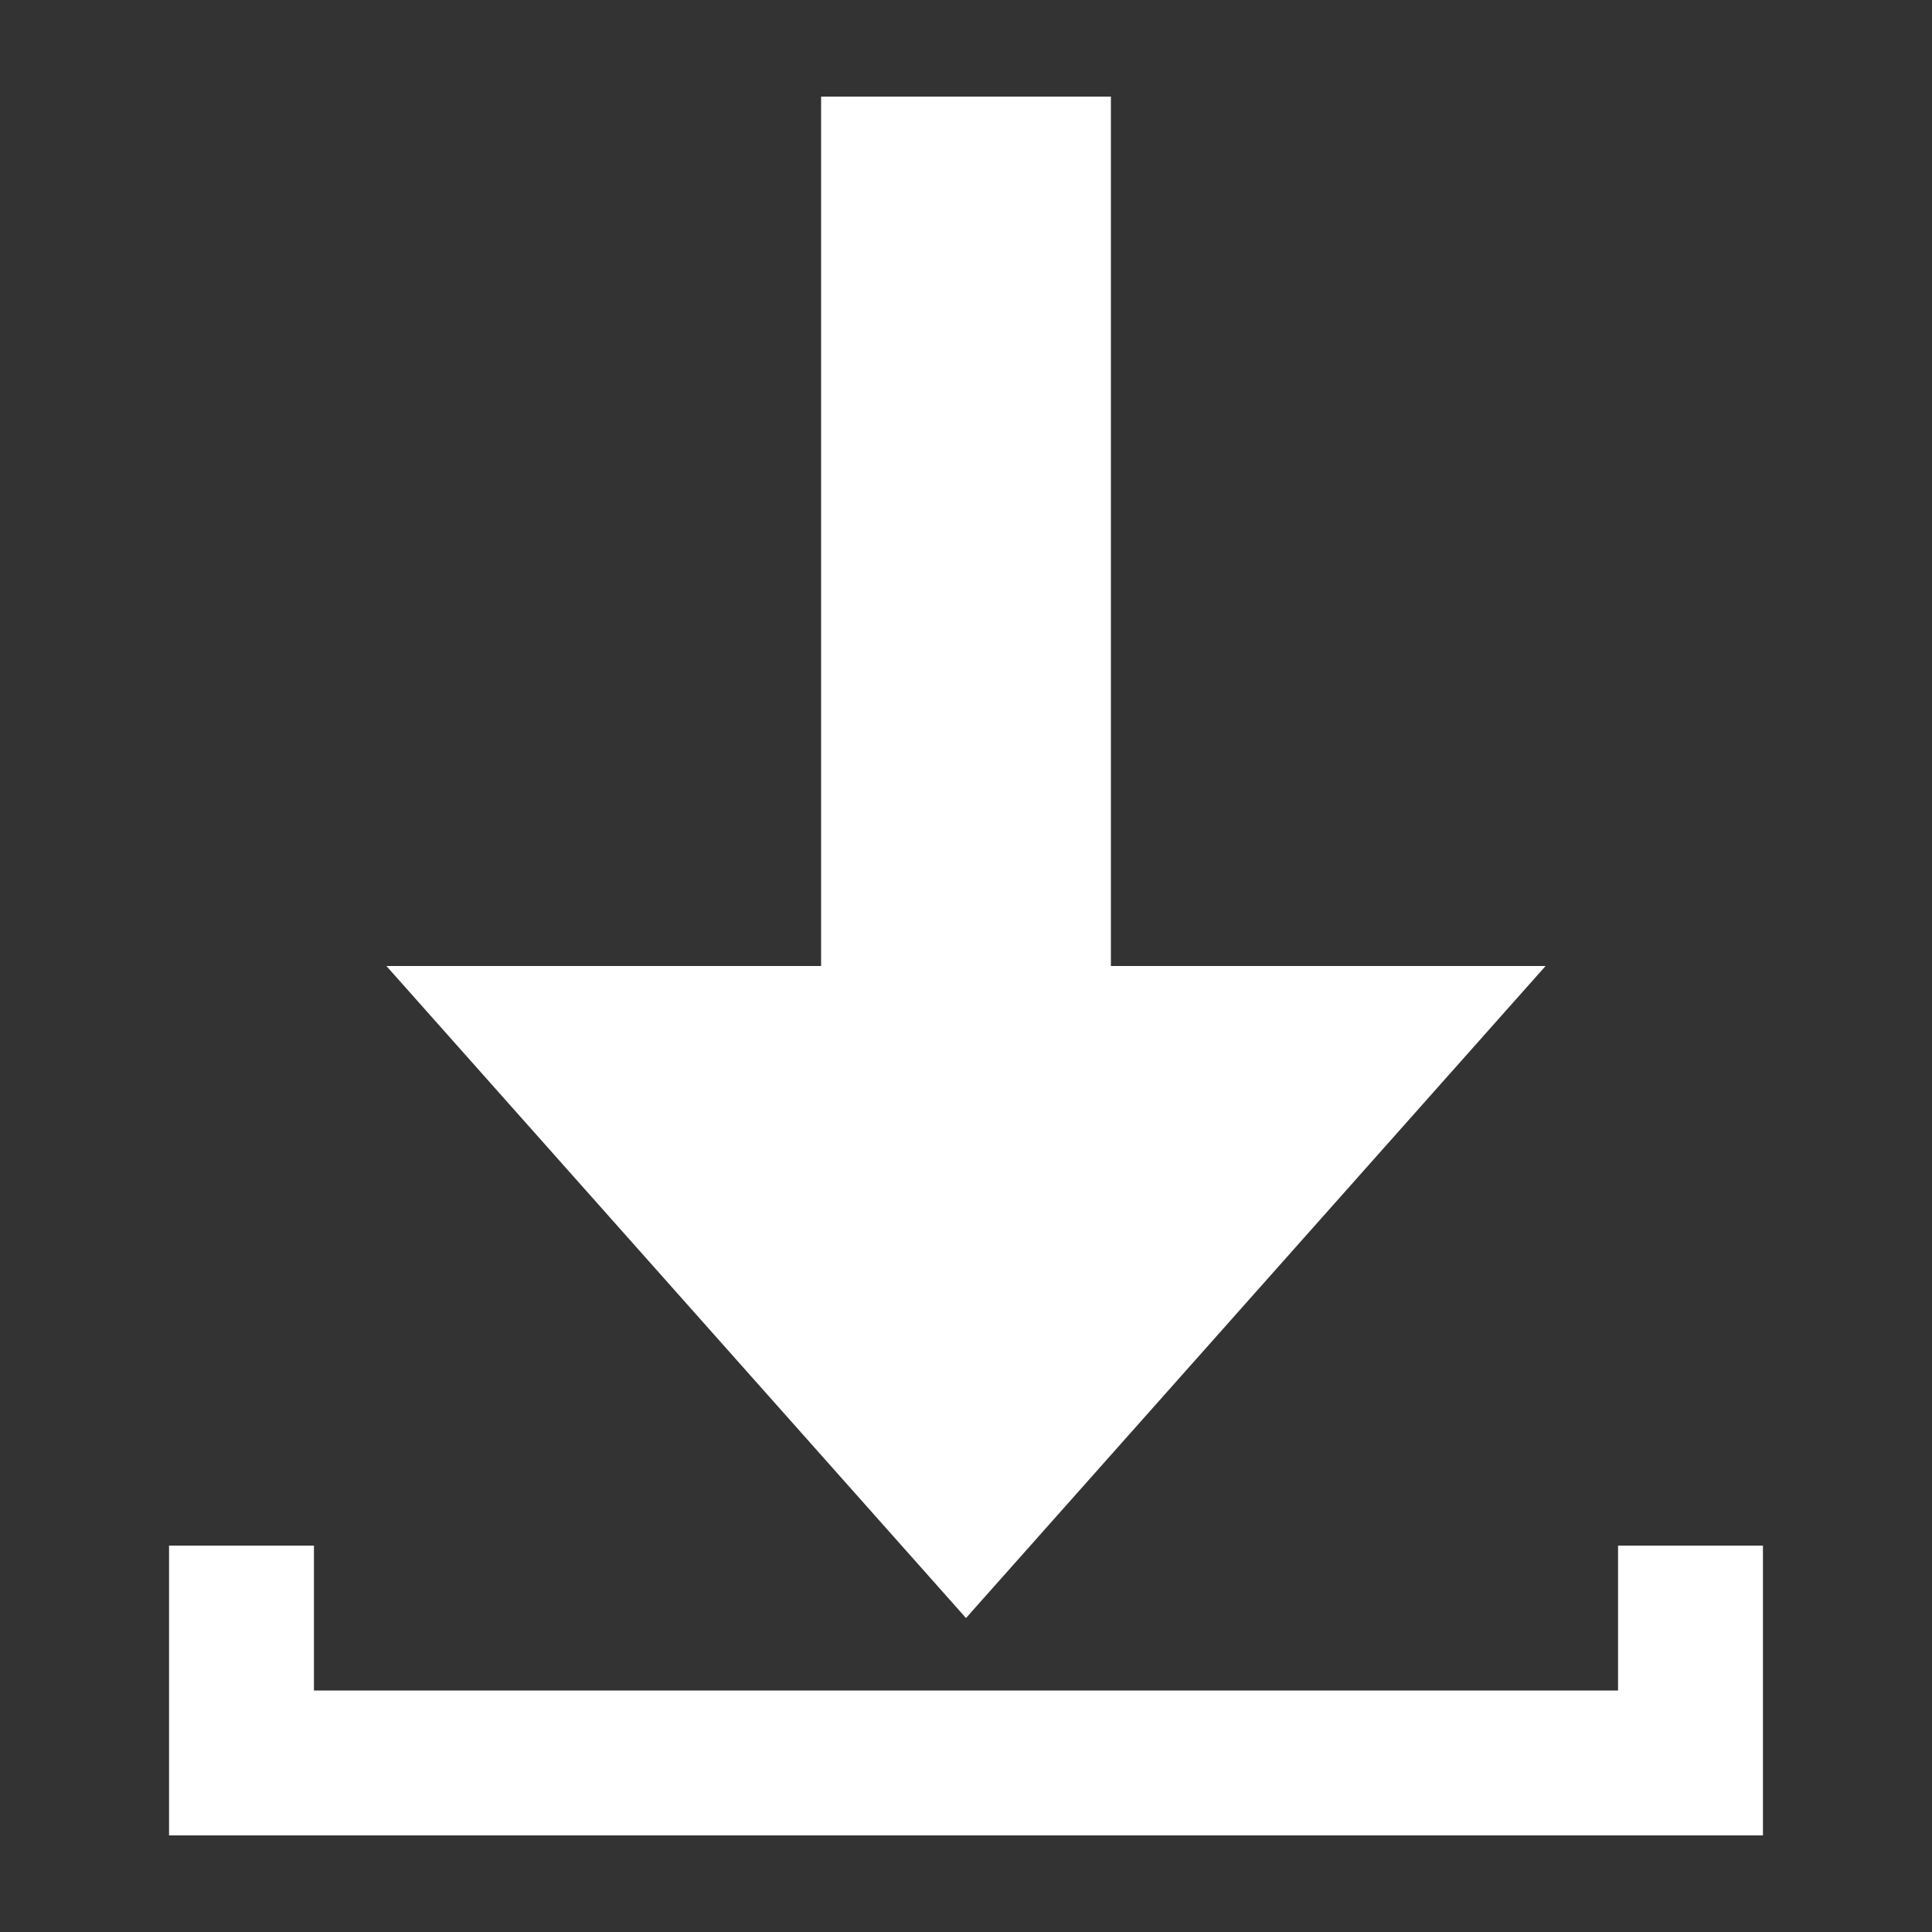 <?xml version="1.0" encoding="UTF-8"?>
<svg id="_レイヤー_1" data-name="レイヤー_1" xmlns="http://www.w3.org/2000/svg" version="1.1" viewBox="0 0 20 20">
  <rect x="0" y="0" width="20" height="20" fill="#333333" stroke="none"/>
  <!-- Generator: Adobe Illustrator 29.1.0, SVG Export Plug-In . SVG Version: 2.1.0 Build 142)  -->
  <defs>
    <style>
      .st0 {
        fill: none;
      }

      .st1 {
        fill: #fff;
      }
    </style>
  </defs>
  <g id="_グループ_175" data-name="グループ_175">
    <path id="_パス_208" data-name="パス_208" class="st1" d="M16.75,16v1.5H3.25v-1.5h-1.5v3h16.5v-3h-1.5ZM8.5,1v9h-4.5l6,6.75,6-6.75h-4.5V1h-3Z"/>
  </g>
  <rect class="st0" width="20" height="20"/>
</svg>